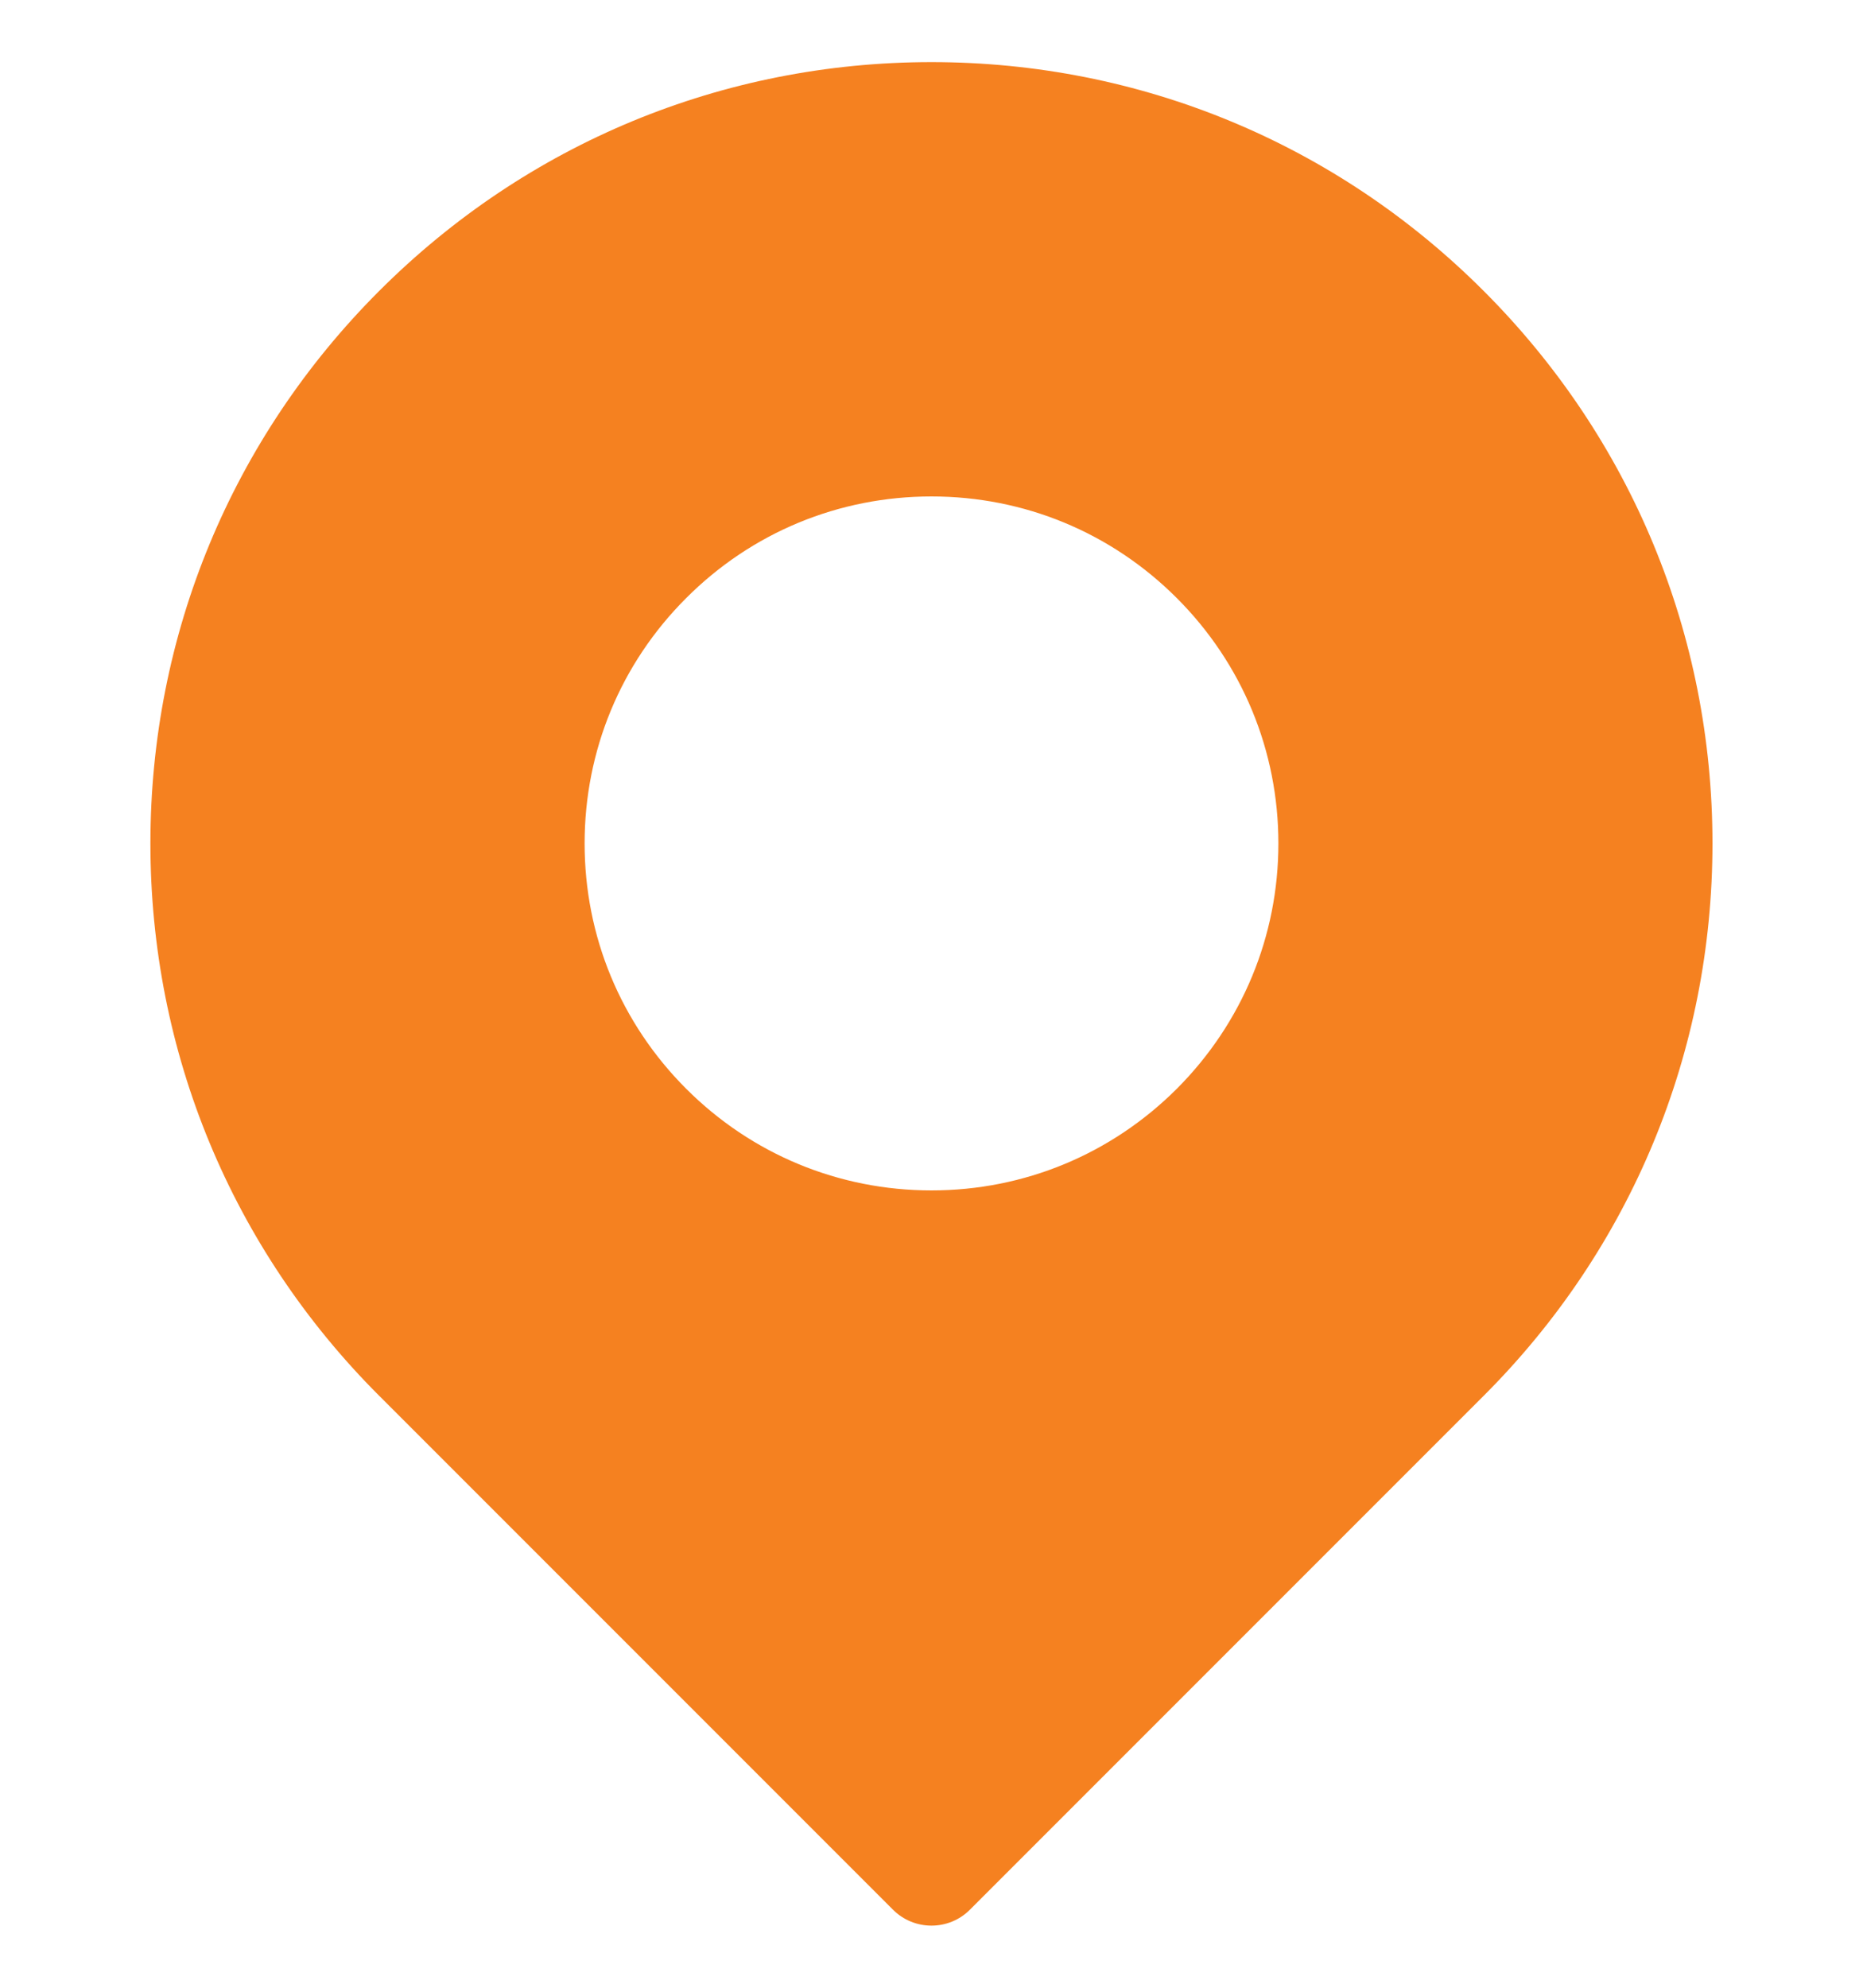 <svg width="15" height="16" viewBox="0 0 15 16" fill="none" xmlns="http://www.w3.org/2000/svg">
<g clip-path="url(#clip0_1138_10705)">
<path d="M11.946 2.342C10.759 1.154 9.179 0.5 7.5 0.5C5.82 0.5 4.241 1.154 3.053 2.342C1.865 3.53 1.211 5.109 1.211 6.789C1.211 8.468 1.865 10.048 3.053 11.235L7.189 15.371C7.275 15.457 7.387 15.5 7.5 15.5C7.612 15.5 7.725 15.457 7.81 15.371L11.946 11.235C13.134 10.048 13.788 8.468 13.788 6.789C13.788 5.109 13.134 3.53 11.946 2.342ZM9.475 8.764C8.947 9.291 8.246 9.582 7.5 9.582C6.754 9.582 6.052 9.291 5.525 8.764C4.997 8.236 4.707 7.535 4.707 6.789C4.707 6.043 4.997 5.341 5.525 4.814C6.052 4.286 6.754 3.996 7.5 3.996C8.246 3.996 8.947 4.286 9.475 4.814C10.002 5.341 10.293 6.043 10.293 6.789C10.293 7.535 10.002 8.236 9.475 8.764Z" fill="#F58120"/>
</g>
<defs>
<clipPath id="clip0_1138_10705">
<rect width="15" height="15" fill="white" transform="translate(0 0.5)"/>
</clipPath>
</defs>
</svg>
